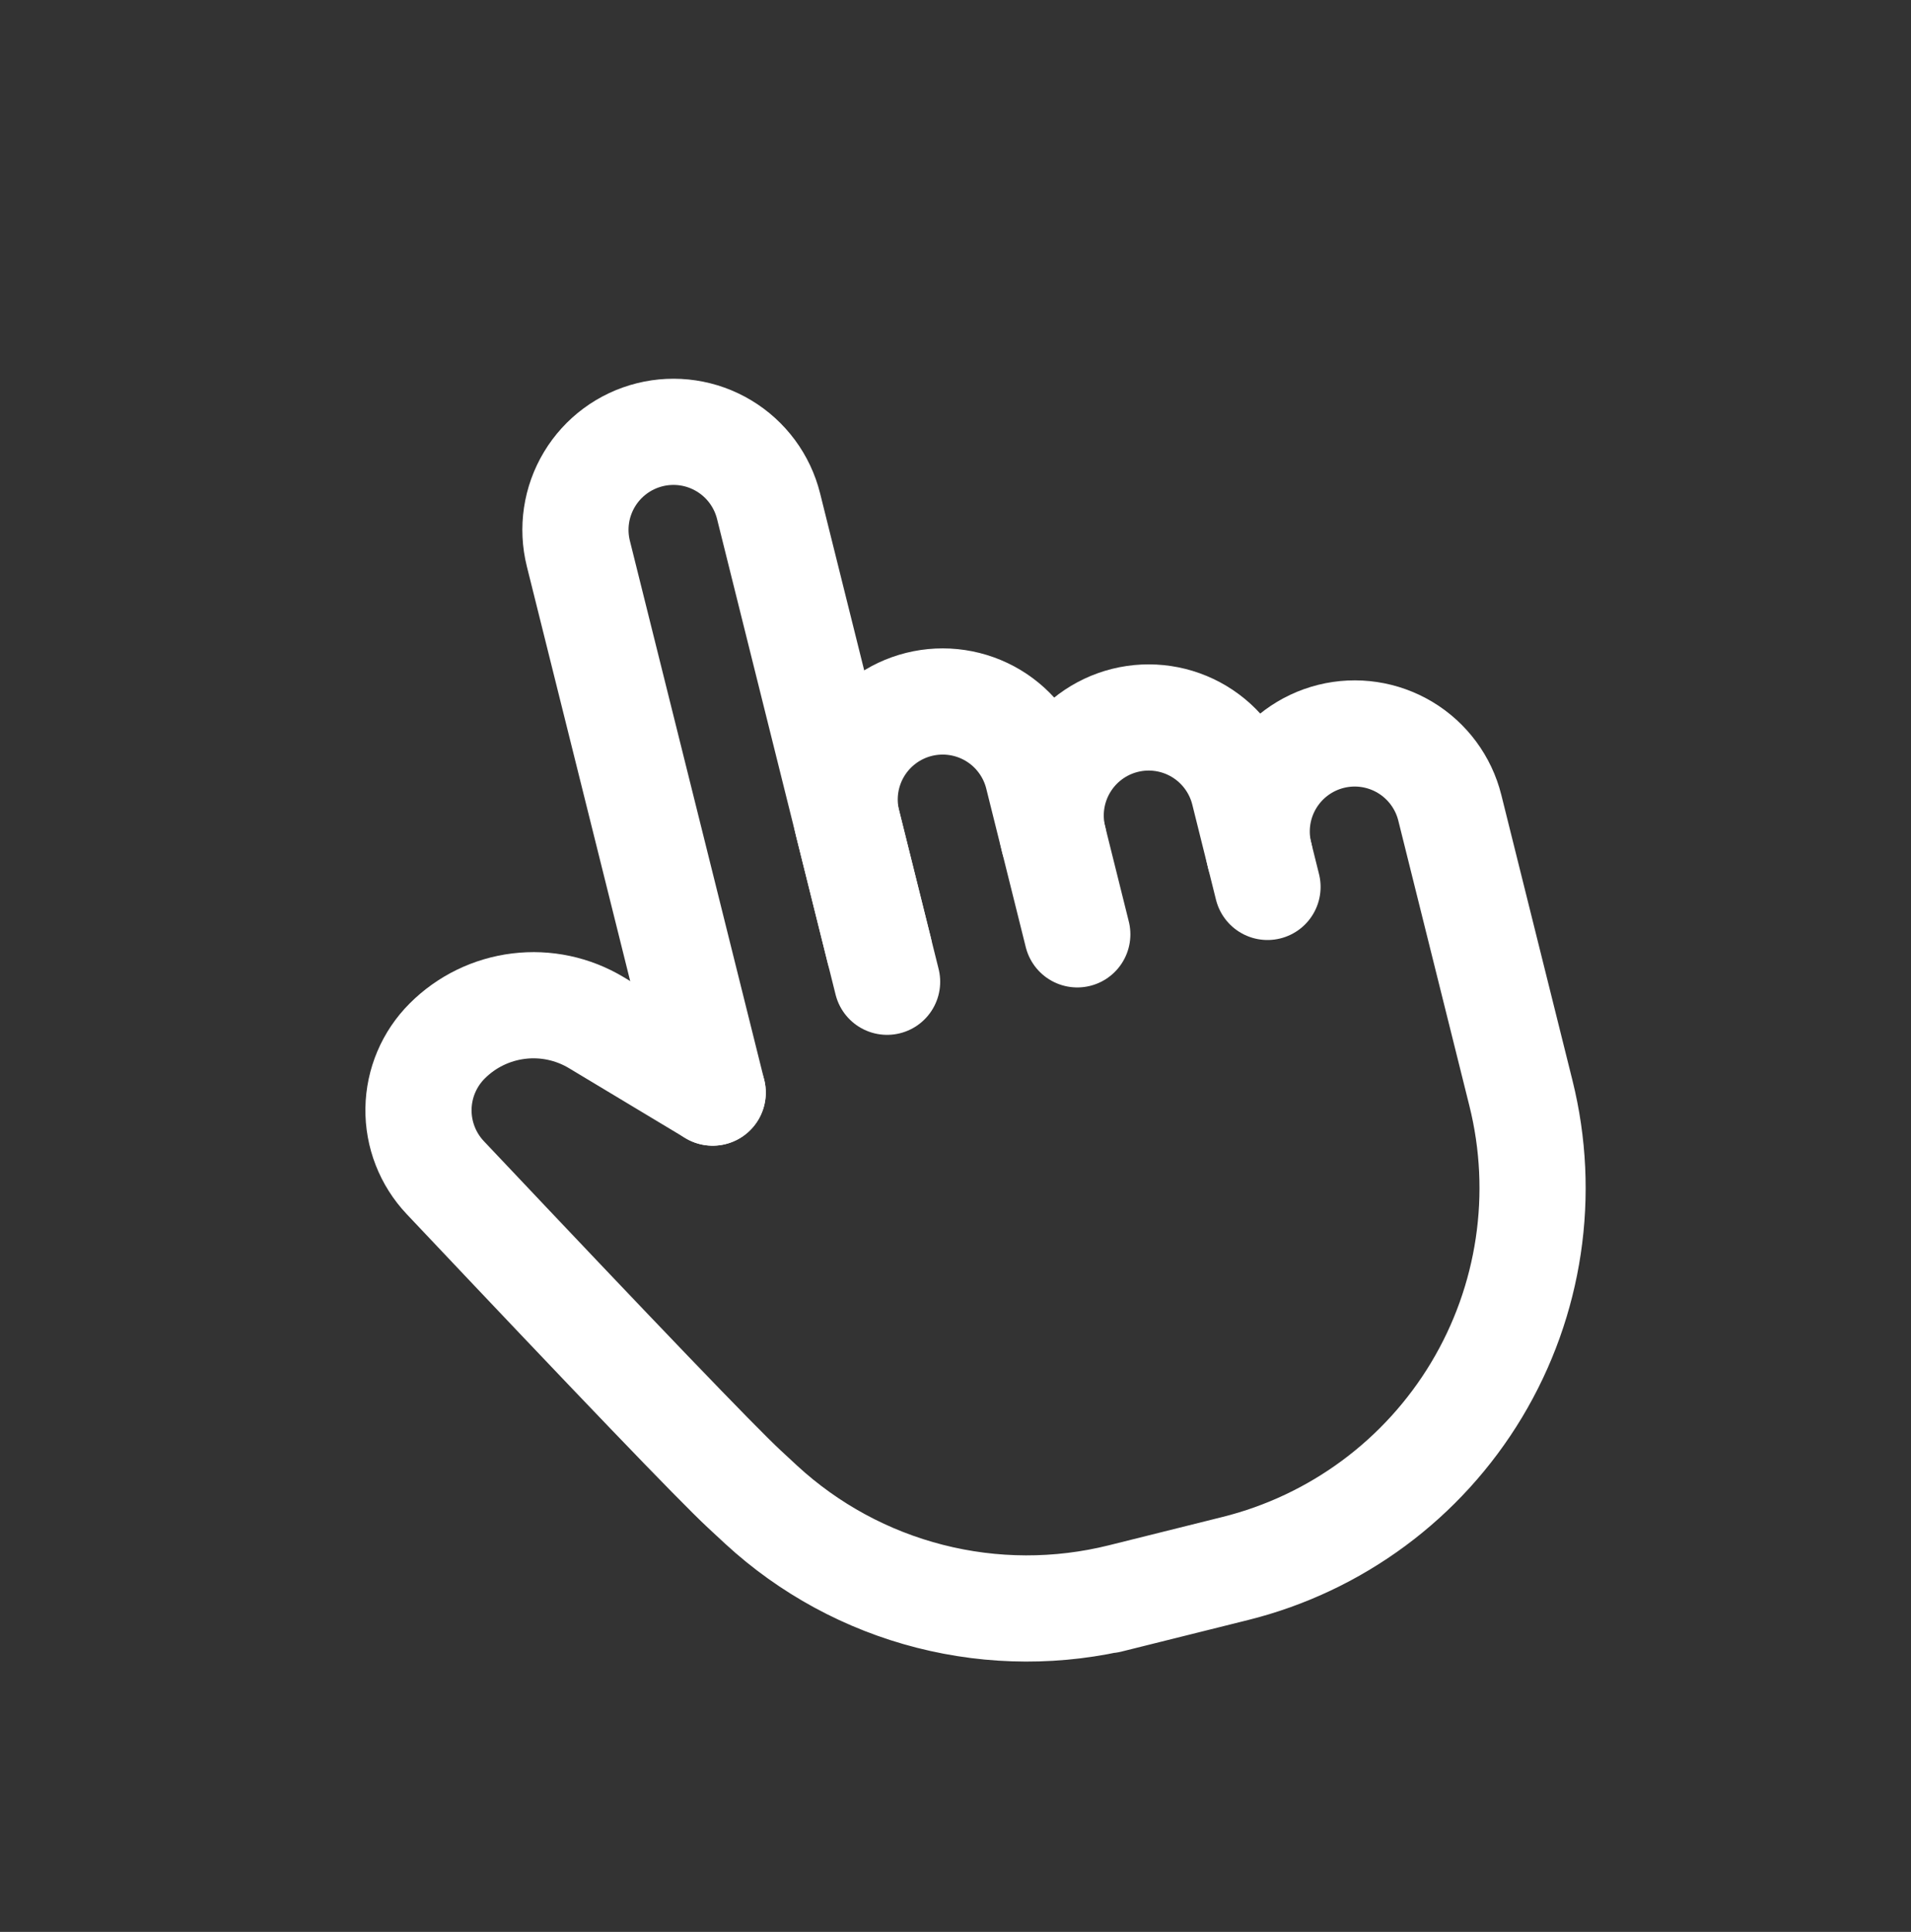 <svg width="93" height="94" viewBox="0 0 93 94" fill="none" xmlns="http://www.w3.org/2000/svg">
<rect x="0" y="0" width="93" height="94" fill="#333333" stroke="none"/>
<path d="M34.684 53.162L28.146 26.935C27.84 25.707 28.034 24.409 28.686 23.324C29.337 22.24 30.393 21.459 31.62 21.153C32.848 20.847 34.147 21.041 35.231 21.693C36.316 22.344 37.097 23.4 37.403 24.628L43.171 47.769" stroke="white" stroke-width="5.167" stroke-linecap="round" stroke-linejoin="round"/>
<path d="M42.786 46.226L41.247 40.055C41.096 39.447 41.066 38.816 41.158 38.196C41.251 37.577 41.465 36.981 41.787 36.445C42.11 35.908 42.535 35.44 43.039 35.067C43.542 34.694 44.114 34.425 44.722 34.273C45.33 34.122 45.962 34.091 46.581 34.184C47.201 34.277 47.796 34.49 48.333 34.813C48.87 35.136 49.338 35.561 49.71 36.065C50.083 36.568 50.353 37.14 50.504 37.748L52.427 45.462" stroke="white" stroke-width="5.167" stroke-linecap="round" stroke-linejoin="round"/>
<path d="M51.274 40.833C50.968 39.606 51.162 38.307 51.814 37.223C52.465 36.138 53.521 35.357 54.748 35.051C55.976 34.745 57.275 34.94 58.359 35.591C59.443 36.243 60.224 37.298 60.531 38.526L61.684 43.154" stroke="white" stroke-width="5.167" stroke-linecap="round" stroke-linejoin="round"/>
<path d="M61.3 41.611C60.994 40.384 61.188 39.085 61.839 38.001C62.491 36.916 63.547 36.135 64.774 35.829C66.002 35.523 67.301 35.718 68.385 36.369C69.469 37.021 70.25 38.077 70.556 39.304L74.017 53.189C75.241 58.099 74.465 63.294 71.858 67.632C69.252 71.969 65.029 75.093 60.119 76.317L53.948 77.855L54.59 77.695C51.524 78.46 48.316 78.452 45.254 77.67C42.192 76.889 39.373 75.36 37.048 73.219C36.769 72.962 36.49 72.703 36.212 72.444C34.881 71.206 30.035 66.158 21.668 57.298C20.815 56.395 20.348 55.194 20.366 53.952C20.385 52.71 20.887 51.524 21.767 50.647C22.703 49.711 23.925 49.116 25.239 48.955C26.552 48.793 27.882 49.076 29.017 49.757L34.683 53.162" stroke="white" stroke-width="5.167" stroke-linecap="round" stroke-linejoin="round"/>
</svg>
